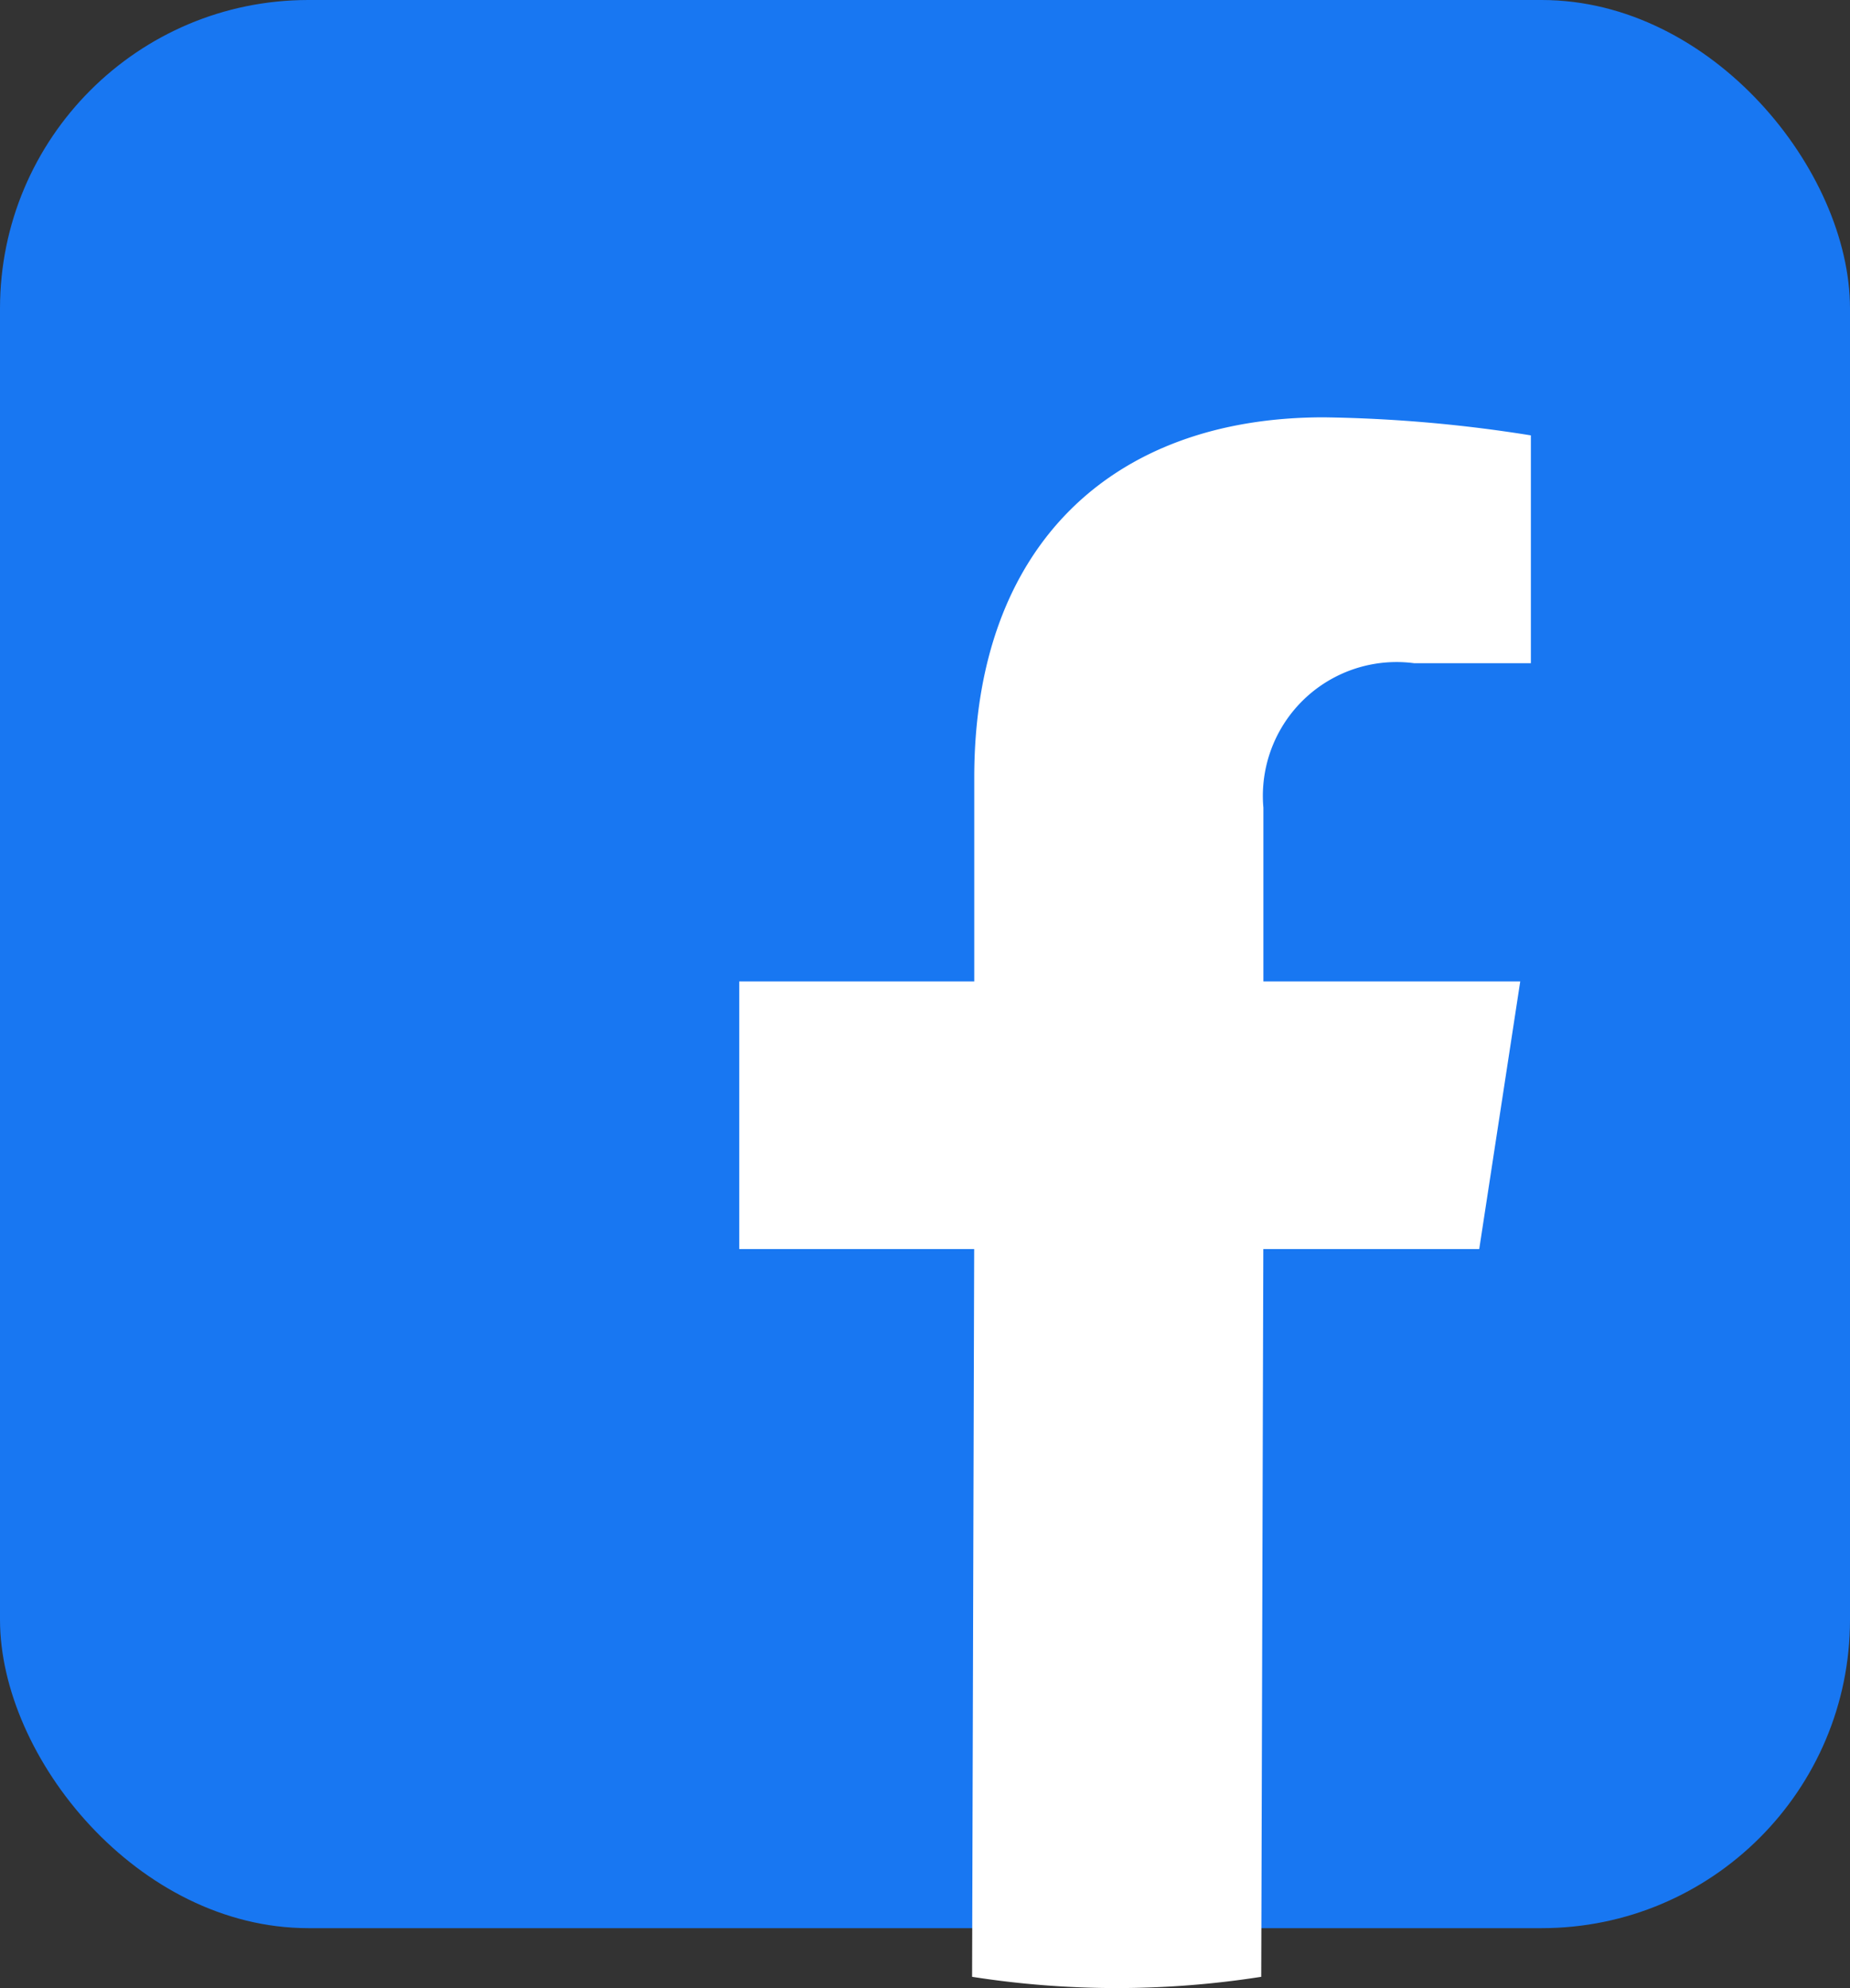 <svg xmlns="http://www.w3.org/2000/svg" xmlns:xlink="http://www.w3.org/1999/xlink"
     width="24" height="25.777" viewBox="0 0 24 25.777">
    <rect x="0" y="0" width="24" height="25.777" fill="#333333" stroke="none"/>
    <defs>
        <style>
            .fb-sign-in-a {
            fill: #1877f2;
            }

            .fb-sign-in-b {
            fill: #fff;
            }</style>
    </defs>
    <g transform="translate(62.138 -115.064)">
        <rect class="fb-sign-in-a" width="24" height="25" rx="4" transform="translate(-62.138 115.064)"/>
        <path class="fb-sign-in-b"
              d="M252.6,276.784l.532-3.47H249.8v-2.252a1.735,1.735,0,0,1,1.956-1.874h1.514v-2.954a18.458,18.458,0,0,0-2.687-.234c-2.742,0-4.534,1.662-4.534,4.67v2.644H243v3.47h3.048l-.027,9.436a12.129,12.129,0,0,0,3.751,0l.027-9.436Z"
              transform="translate(-295.548 -145.525)"/>
    </g>
</svg>
